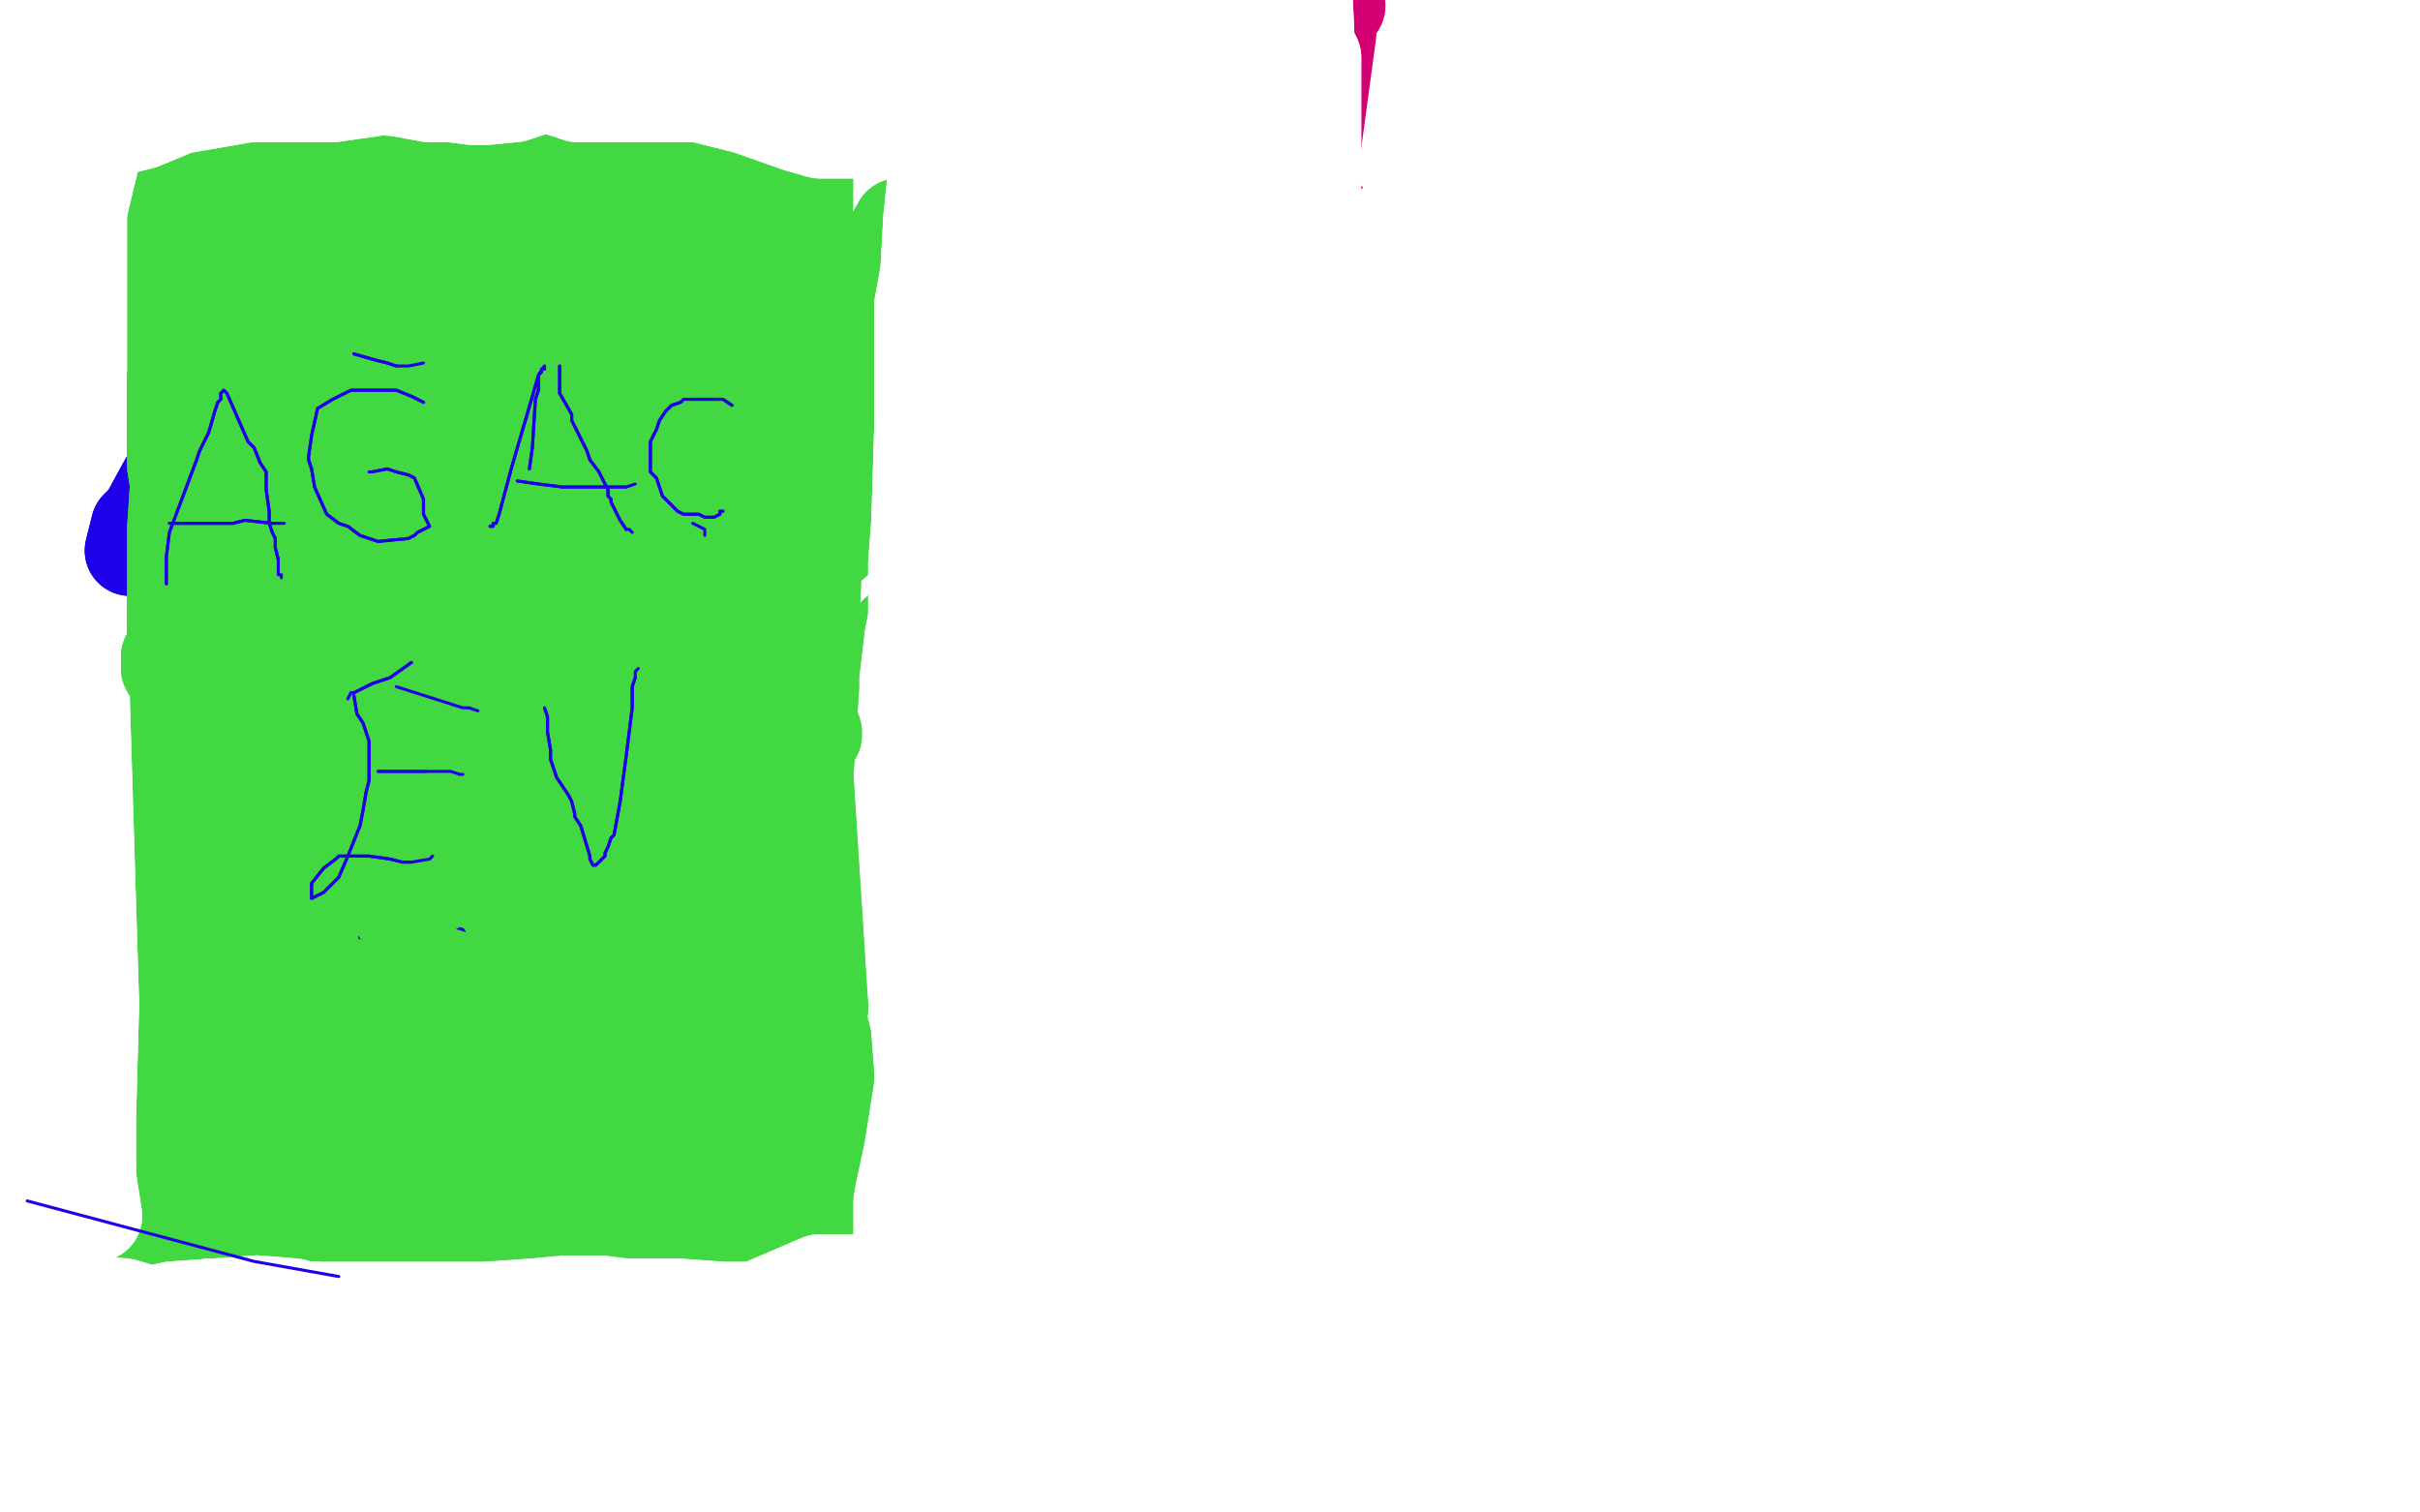 <?xml version="1.0" standalone="no"?>
<!DOCTYPE svg PUBLIC "-//W3C//DTD SVG 1.1//EN"
"http://www.w3.org/Graphics/SVG/1.1/DTD/svg11.dtd">

<svg width="800" height="500" version="1.1" xmlns="http://www.w3.org/2000/svg" xmlns:xlink="http://www.w3.org/1999/xlink" style="stroke-antialiasing: false"><desc>This SVG has been created on https://colorillo.com/</desc><rect x='0' y='0' width='800' height='500' style='fill: rgb(255,255,255); stroke-width:0' /><polyline points="62,85 63,91 63,91 63,95 63,95 64,99 64,99 64,110 62,127 62,131 61,138 61,140 61,147 60,154 59,157 59,164 59,168 59,171 59,177 58,184 57,197 57,204 57,205 58,210 59,213 60,215 61,221 61,225 61,230 61,238 61,242 61,245 62,248 62,251 62,251 63,254 64,255 64,257 64,259 64,260 64,263 65,267 65,271 65,272 65,276 65,280 65,283 65,284 65,287 66,289 66,293 67,300 66,313 65,320 65,323 65,332 65,333 65,335 65,338 65,340 65,345 65,348 66,353 66,356 68,364 68,366 68,369 68,371 68,375 69,377 70,381 71,383 72,386 73,388" style="fill: none; stroke: #41d841; stroke-width: 30; stroke-linejoin: round; stroke-linecap: round; stroke-antialiasing: false; stroke-antialias: 0; opacity: 1.0"/>
<polyline points="62,85 63,91 63,91 63,95 63,95 64,99 64,110 62,127 62,131 61,138 61,140 61,147 60,154 59,157 59,164 59,168 59,171 59,177 58,184 57,197 57,204 57,205 58,210 59,213 60,215 61,221 61,225 61,230 61,238 61,242 61,245 62,248 62,251 62,251 63,254 64,255 64,257 64,259 64,260 64,263 65,267 65,271 65,272 65,276 65,280 65,283 65,284 65,287 66,289 66,293 67,300 66,313 65,320 65,323 65,332 65,333 65,335 65,338 65,340 65,345 65,348 66,353 66,356 68,364 68,366 68,369 68,371 68,375 69,377 70,381 71,383 72,386 73,388 73,390 73,390 73,391" style="fill: none; stroke: #41d841; stroke-width: 30; stroke-linejoin: round; stroke-linecap: round; stroke-antialiasing: false; stroke-antialias: 0; opacity: 1.0"/>
<polyline points="59,80 73,78 73,78 92,74 92,74 99,73 99,73 111,71 111,71 128,68 137,68 165,65 172,63 178,62 185,61 187,61 191,61 195,61 199,60 205,60 207,60" style="fill: none; stroke: #41d841; stroke-width: 30; stroke-linejoin: round; stroke-linecap: round; stroke-antialiasing: false; stroke-antialias: 0; opacity: 1.0"/>
<polyline points="59,80 73,78 73,78 92,74 92,74 99,73 99,73 111,71 128,68 137,68 165,65 172,63 178,62 185,61 187,61 191,61 195,61 199,60 205,60 207,60 217,62 220,63 222,61" style="fill: none; stroke: #41d841; stroke-width: 30; stroke-linejoin: round; stroke-linecap: round; stroke-antialiasing: false; stroke-antialias: 0; opacity: 1.0"/>
<polyline points="51,69 64,65 64,65 78,62 78,62 102,59 102,59 116,59 116,59 125,59 132,59 145,59 157,59 163,59 167,58 177,57 183,57 189,57 195,57 202,57 204,57 208,59 212,59 215,59 218,60 225,62 240,61 242,61 245,61 248,65 250,67 251,72 252,75 252,82 253,94 253,105 253,120 254,128 254,138 254,144 254,161 255,181 255,191 254,196 254,200 252,213 251,221 252,225 252,230 252,236 252,240 251,246 250,251 250,253 249,258 250,271 250,279 252,287 254,292 254,294 257,301 257,302 258,306 258,307 259,310 259,313 259,318 259,318 259,319 259,320 265,346 267,350 267,352 269,356 270,359 275,366" style="fill: none; stroke: #41d841; stroke-width: 30; stroke-linejoin: round; stroke-linecap: round; stroke-antialiasing: false; stroke-antialias: 0; opacity: 1.0"/>
<polyline points="51,69 64,65 64,65 78,62 78,62 102,59 102,59 116,59 125,59 132,59 145,59 157,59 163,59 167,58 177,57 183,57 189,57 195,57 202,57 204,57 208,59 212,59 215,59 218,60 225,62 240,61 242,61 245,61 248,65 250,67 251,72 252,75 252,82 253,94 253,105 253,120 254,128 254,138 254,144 254,161 255,181 255,191 254,196 254,200 252,213 251,221 252,225 252,230 252,236 252,240 251,246 250,251 250,253 249,258 250,271 250,279 252,287 254,292 254,294 257,301 257,302 258,306 258,307 259,310 259,313 259,318 259,318 259,319 259,320 265,346 267,350 267,352 269,356 270,359 275,366 285,385" style="fill: none; stroke: #41d841; stroke-width: 30; stroke-linejoin: round; stroke-linecap: round; stroke-antialiasing: false; stroke-antialias: 0; opacity: 1.0"/>
<polyline points="43,69 48,82 48,82 52,98 52,98 55,108 55,108 57,124 57,124 59,141 60,150 62,214 62,217 62,228" style="fill: none; stroke: #41d841; stroke-width: 30; stroke-linejoin: round; stroke-linecap: round; stroke-antialiasing: false; stroke-antialias: 0; opacity: 1.0"/>
<polyline points="43,69 48,82 48,82 52,98 52,98 55,108 55,108 57,124 59,141 60,150 62,214 62,217 62,228 63,242 64,249" style="fill: none; stroke: #41d841; stroke-width: 30; stroke-linejoin: round; stroke-linecap: round; stroke-antialiasing: false; stroke-antialias: 0; opacity: 1.0"/>
<polyline points="52,65 47,138 47,138 47,142 47,142 47,154 47,154 48,162 48,162 50,179 52,200 52,203 52,213 52,217 52,221 53,230 54,236 54,238 54,243 55,246 56,250 56,254 57,256 57,259 57,262 56,275 55,283 56,294 56,305 56,310 56,317 55,322 55,325 54,330 54,333 54,336 54,339 54,341" style="fill: none; stroke: #41d841; stroke-width: 30; stroke-linejoin: round; stroke-linecap: round; stroke-antialiasing: false; stroke-antialias: 0; opacity: 1.0"/>
<polyline points="52,65 47,138 47,138 47,142 47,142 47,154 47,154 48,162 50,179 52,200 52,203 52,213 52,217 52,221 53,230 54,236 54,238 54,243 55,246 56,250 56,254 57,256 57,259 57,262 56,275 55,283 56,294 56,305 56,310 56,317 55,322 55,325 54,330 54,333 54,336 54,339 54,341 54,346 55,347 57,347" style="fill: none; stroke: #41d841; stroke-width: 30; stroke-linejoin: round; stroke-linecap: round; stroke-antialiasing: false; stroke-antialias: 0; opacity: 1.0"/>
<polyline points="72,326 67,357 67,357 67,364 67,364 68,369 68,369 68,372 68,372 68,377 68,377 67,383 66,387 64,395 64,397 64,398 65,397" style="fill: none; stroke: #41d841; stroke-width: 30; stroke-linejoin: round; stroke-linecap: round; stroke-antialiasing: false; stroke-antialias: 0; opacity: 1.0"/>
<polyline points="72,326 67,357 67,357 67,364 67,364 68,369 68,369 68,372 68,372 68,377 67,383 66,387 64,395 64,397 64,398 65,397 67,394" style="fill: none; stroke: #41d841; stroke-width: 30; stroke-linejoin: round; stroke-linecap: round; stroke-antialiasing: false; stroke-antialias: 0; opacity: 1.0"/>
<polyline points="64,327 58,334 58,334 58,338 58,338 59,346 59,346 61,352 61,356 61,358 61,361 61,366 61,369 61,370 61,371 61,372 61,373 59,373 61,373 64,371 68,369" style="fill: none; stroke: #41d841; stroke-width: 30; stroke-linejoin: round; stroke-linecap: round; stroke-antialiasing: false; stroke-antialias: 0; opacity: 1.0"/>
<polyline points="64,327 58,334 58,334 58,338 58,338 59,346 61,352 61,356 61,358 61,361 61,366 61,369 61,370 61,371 61,372 61,373 59,373 61,373 64,371 68,369" style="fill: none; stroke: #41d841; stroke-width: 30; stroke-linejoin: round; stroke-linecap: round; stroke-antialiasing: false; stroke-antialias: 0; opacity: 1.0"/>
<polyline points="47,343 52,352 52,352 52,356 52,356 54,363 54,363 58,373 58,373 61,390 63,397 64,399 64,401 107,402 116,402 130,402 135,402 146,402 160,402 174,401 185,400 197,400 201,400 209,401 217,401 226,401 240,402 246,402 257,401 259,401 267,401 271,401 282,401 285,401 288,400 288,400 272,374 269,371 263,364 261,359 259,355 258,349 256,343 254,335 250,318 245,304 242,297 222,242 212,203 210,196 210,192 210,195 211,200 216,215 222,238 225,259 231,301 235,325 247,365 250,373 253,378 257,384 262,394 263,394 263,394 263,392 251,371" style="fill: none; stroke: #41d841; stroke-width: 30; stroke-linejoin: round; stroke-linecap: round; stroke-antialiasing: false; stroke-antialias: 0; opacity: 1.0"/>
<polyline points="214,289 213,288 213,289 219,308" style="fill: none; stroke: #41d841; stroke-width: 30; stroke-linejoin: round; stroke-linecap: round; stroke-antialiasing: false; stroke-antialias: 0; opacity: 1.0"/>
<polyline points="251,371 230,333 220,307 216,298 214,289" style="fill: none; stroke: #41d841; stroke-width: 30; stroke-linejoin: round; stroke-linecap: round; stroke-antialiasing: false; stroke-antialias: 0; opacity: 1.0"/>
<polyline points="219,308 250,390 185,279 179,282 183,302 199,349 226,360 225,356 225,356 224,356 222,358 216,364 209,366 197,367 174,366 123,360 86,357 62,358 59,361 70,366 99,373 133,375 204,385 210,385 215,387 202,384 162,372 92,365 77,370 75,371 133,381 195,382 212,382 219,381 223,381 222,373 212,353 187,320 166,253 167,220 199,347 201,351 202,350 200,343 190,276 188,256 188,192 190,169 191,149 195,118 197,115 210,141 212,246 210,287 209,279 204,248 199,209 201,171 204,137 208,118 209,111 210,107 229,246 226,259 219,183 222,112 224,99 225,98 232,110 237,144 234,205 233,214 232,218 235,157 237,146 242,69 242,74 240,118 232,181 229,208 229,211 229,217 227,214 218,173 216,130 216,108 217,67 215,59 213,59 199,92 197,125 202,143 220,163 227,163 223,133 206,94 195,80 191,80 179,88 172,108 178,194 184,196 191,190 195,166 196,148 162,141 178,272 185,263 170,179 165,108 157,105 155,135 155,165 169,263 179,284 185,295 190,299 187,282 166,208 160,154 157,127 156,113 155,112 152,120 199,366 207,374 174,314 163,279 159,263 156,248 156,242 153,233" style="fill: none; stroke: #41d841; stroke-width: 30; stroke-linejoin: round; stroke-linecap: round; stroke-antialiasing: false; stroke-antialias: 0; opacity: 1.0"/>
<polyline points="47,343 52,352 52,352 52,356 52,356 54,363 54,363 58,373 61,390 63,397 64,399 64,401 107,402 116,402 130,402 135,402 146,402 160,402 174,401 185,400 197,400 201,400 209,401 217,401 226,401 240,402 246,402 257,401 259,401 267,401 271,401 282,401 285,401 288,400 288,400 272,374 269,371 263,364 261,359 259,355 258,349 256,343 254,335 250,318 245,304 242,297 222,242 212,203 210,196 210,192 210,195 211,200 216,215 222,238 225,259 231,301 235,325 247,365 250,373 253,378 257,384 262,394 263,394 263,394 263,392 251,371 230,333 220,307 216,298 214,289 213,288 213,289 219,308 250,390 185,279 179,282 183,302 199,349 226,360 225,356 225,356 224,356 222,358 216,364 209,366 197,367 174,366 123,360 86,357 62,358 59,361 70,366 99,373 133,375 204,385 210,385 215,387 202,384 162,372 92,365 77,370 75,371 133,381 195,382 212,382 219,381 223,381 222,373 212,353 187,320 166,253 167,220 199,347 201,351 202,350 200,343 190,276 188,256 188,192 190,169 191,149 195,118 197,115 210,141 212,246 210,287 209,279 204,248 199,209 201,171 204,137 208,118 209,111 210,107 229,246 226,259 219,183 222,112 224,99 225,98 232,110 237,144 234,205 233,214 232,218 235,157 237,146 242,69 242,74 240,118 232,181 229,208 229,211 229,217 227,214 218,173 216,130 216,108 217,67 215,59 213,59 199,92 197,125 202,143 220,163 227,163 223,133 206,94 195,80 191,80 179,88 172,108 178,194 184,196 191,190 195,166 196,148 162,141 178,272 185,263 170,179 165,108 157,105 155,135 155,165 169,263 179,284 185,295 190,299 187,282 166,208 160,154 157,127 156,113 155,112 152,120 199,366 207,374 174,314 163,279 159,263 156,248 156,242 153,233 162,200" style="fill: none; stroke: #41d841; stroke-width: 30; stroke-linejoin: round; stroke-linecap: round; stroke-antialiasing: false; stroke-antialias: 0; opacity: 1.0"/>
<polyline points="190,331 158,293 158,293 136,243 136,243 131,216 131,216 128,190 129,170 131,238 135,272 194,375 195,375 190,364 157,289 133,274 155,338 164,346 178,322 170,254 154,220 136,200 124,202 121,206 115,219 111,279 114,301 120,319 124,330 145,352 153,355 161,349 170,333 174,319 178,306 179,289 174,267 172,261 160,242 109,225 99,231 90,245 82,263 80,279 80,289 82,298 82,304 86,318 88,323 96,335 102,340 107,342 112,343 117,343 122,343 131,340 146,335 150,333 159,325 160,322 163,297 162,276 162,255 160,242 147,225 140,223 133,225 123,230 112,315 165,273 158,182 144,174 136,174 101,202 86,234 83,246 85,267 88,279 102,297 118,305 139,306 171,281 172,263 172,229 172,222 134,237 155,248 173,251 190,245 201,229 205,204 206,187 199,133 178,93 165,74 145,70 132,99 128,119 126,169 128,179 133,203 143,221 156,236 157,236 157,235" style="fill: none; stroke: #41d841; stroke-width: 30; stroke-linejoin: round; stroke-linecap: round; stroke-antialiasing: false; stroke-antialias: 0; opacity: 1.0"/>
<polyline points="190,331 158,293 158,293 136,243 136,243 131,216 128,190 129,170 131,238 135,272 194,375 195,375 190,364 157,289 133,274 155,338 164,346 178,322 170,254 154,220 136,200 124,202 121,206 115,219 111,279 114,301 120,319 124,330 145,352 153,355 161,349 170,333 174,319 178,306 179,289 174,267 172,261 160,242 109,225 99,231 90,245 82,263 80,279 80,289 82,298 82,304 86,318 88,323 96,335 102,340 107,342 112,343 117,343 122,343 131,340 146,335 150,333 159,325 160,322 163,297 162,276 162,255 160,242 147,225 140,223 133,225 123,230 112,315 165,273 158,182 144,174 136,174 101,202 86,234 83,246 85,267 88,279 102,297 118,305 139,306 171,281 172,263 172,229 172,222 134,237 155,248 173,251 190,245 201,229 205,204 206,187 199,133 178,93 165,74 145,70 132,99 128,119 126,169 128,179 133,203 143,221 156,236 157,236 157,235 157,205" style="fill: none; stroke: #41d841; stroke-width: 30; stroke-linejoin: round; stroke-linecap: round; stroke-antialiasing: false; stroke-antialias: 0; opacity: 1.0"/>
<polyline points="148,94 136,100 136,100 127,118 127,118 116,154 116,154 111,179 111,179 111,235 114,249 116,254 118,254" style="fill: none; stroke: #41d841; stroke-width: 30; stroke-linejoin: round; stroke-linecap: round; stroke-antialiasing: false; stroke-antialias: 0; opacity: 1.0"/>
<polyline points="148,94 136,100 136,100 127,118 127,118 116,154 116,154 111,179 111,235 114,249 116,254 118,254 120,251 124,228" style="fill: none; stroke: #41d841; stroke-width: 30; stroke-linejoin: round; stroke-linecap: round; stroke-antialiasing: false; stroke-antialias: 0; opacity: 1.0"/>
<polyline points="113,112 104,124 104,124 93,254 97,267 99,273 103,278" style="fill: none; stroke: #41d841; stroke-width: 30; stroke-linejoin: round; stroke-linecap: round; stroke-antialiasing: false; stroke-antialias: 0; opacity: 1.0"/>
<polyline points="113,112 104,124 93,254 97,267 99,273 103,278 104,277 108,259" style="fill: none; stroke: #41d841; stroke-width: 30; stroke-linejoin: round; stroke-linecap: round; stroke-antialiasing: false; stroke-antialias: 0; opacity: 1.0"/>
<polyline points="115,93 104,107 104,107 102,120 102,120 96,149 96,149 94,185 94,185 94,214 99,242 107,256 111,256" style="fill: none; stroke: #41d841; stroke-width: 30; stroke-linejoin: round; stroke-linecap: round; stroke-antialiasing: false; stroke-antialias: 0; opacity: 1.0"/>
<polyline points="115,93 104,107 104,107 102,120 102,120 96,149 96,149 94,185 94,214 99,242 107,256 111,256" style="fill: none; stroke: #41d841; stroke-width: 30; stroke-linejoin: round; stroke-linecap: round; stroke-antialiasing: false; stroke-antialias: 0; opacity: 1.0"/>
<polyline points="94,103 92,231 92,231 94,236 94,236 105,252 105,252 109,255 109,255" style="fill: none; stroke: #41d841; stroke-width: 30; stroke-linejoin: round; stroke-linecap: round; stroke-antialiasing: false; stroke-antialias: 0; opacity: 1.0"/>
<polyline points="94,103 92,231 92,231 94,236 94,236 105,252 105,252 109,255 123,256" style="fill: none; stroke: #41d841; stroke-width: 30; stroke-linejoin: round; stroke-linecap: round; stroke-antialiasing: false; stroke-antialias: 0; opacity: 1.0"/>
<polyline points="73,100 71,126 71,126 73,146 73,146 78,182 78,182 85,208 99,230" style="fill: none; stroke: #41d841; stroke-width: 30; stroke-linejoin: round; stroke-linecap: round; stroke-antialiasing: false; stroke-antialias: 0; opacity: 1.0"/>
<polyline points="73,100 71,126 71,126 73,146 73,146 78,182 85,208 99,230 123,252" style="fill: none; stroke: #41d841; stroke-width: 30; stroke-linejoin: round; stroke-linecap: round; stroke-antialiasing: false; stroke-antialias: 0; opacity: 1.0"/>
<polyline points="10,37 4,85 4,85 4,91 4,91 3,119 3,119 2,167 -1,215 -6,256 -12,297" style="fill: none; stroke: #ffffff; stroke-width: 30; stroke-linejoin: round; stroke-linecap: round; stroke-antialiasing: false; stroke-antialias: 0; opacity: 1.0"/>
<polyline points="10,37 4,85 4,85 4,91 4,91 3,119 2,167 -1,215 -6,256 -12,297 -11,325" style="fill: none; stroke: #ffffff; stroke-width: 30; stroke-linejoin: round; stroke-linecap: round; stroke-antialiasing: false; stroke-antialias: 0; opacity: 1.0"/>
<polyline points="10,423 10,412 10,412 12,402 12,402 13,398 13,398 14,382 14,382 16,360 16,360 18,344 18,344 19,324 18,313 18,292 18,284 18,261 23,204 36,134" style="fill: none; stroke: #ffffff; stroke-width: 30; stroke-linejoin: round; stroke-linecap: round; stroke-antialiasing: false; stroke-antialias: 0; opacity: 1.0"/>
<polyline points="10,423 10,412 10,412 12,402 12,402 13,398 13,398 14,382 14,382 16,360 16,360 18,344 19,324 18,313 18,292 18,284 18,261 23,204 36,134 40,105 44,67 53,19" style="fill: none; stroke: #ffffff; stroke-width: 30; stroke-linejoin: round; stroke-linecap: round; stroke-antialiasing: false; stroke-antialias: 0; opacity: 1.0"/>
<polyline points="37,93 36,107 36,107 32,155 32,155 32,174 24,290 27,332 30,356 35,381 36,398 37,417 36,441 36,429 37,419 36,379 30,323 24,179 25,126 25,81" style="fill: none; stroke: #ffffff; stroke-width: 30; stroke-linejoin: round; stroke-linecap: round; stroke-antialiasing: false; stroke-antialias: 0; opacity: 1.0"/>
<polyline points="37,93 36,107 36,107 32,155 32,174 24,290 27,332 30,356 35,381 36,398 37,417 36,441 36,429 37,419 36,379 30,323 24,179 25,126 25,81 24,33 23,12 26,-10" style="fill: none; stroke: #ffffff; stroke-width: 30; stroke-linejoin: round; stroke-linecap: round; stroke-antialiasing: false; stroke-antialias: 0; opacity: 1.0"/>
<polyline points="279,60 279,75 279,75 282,124 282,124 287,157 287,157 299,238 309,307 313,346 326,435 332,459 338,473 338,474 339,475 340,476 340,451 337,423 332,392 323,344 315,297 309,266 309,257 307,262 301,314 297,356 296,403 296,428 296,445 297,445 297,443 298,441 299,438 303,413 304,375 304,351 303,325 300,289 295,254 294,249 294,250 293,251 292,253 292,258 288,276 287,292 286,318 287,358 289,394 290,418 290,440 290,451 290,455 290,453 290,453 292,449 294,442 296,397 298,289 298,263 293,243 285,266 280,287 275,335 275,357 275,416 275,444 275,451 275,462" style="fill: none; stroke: #ffffff; stroke-width: 30; stroke-linejoin: round; stroke-linecap: round; stroke-antialiasing: false; stroke-antialias: 0; opacity: 1.0"/>
<polyline points="279,60 279,75 279,75 282,124 282,124 287,157 299,238 309,307 313,346 326,435 332,459 338,473 338,474 339,475 340,476 340,451 337,423 332,392 323,344 315,297 309,266 309,257 307,262 301,314 297,356 296,403 296,428 296,445 297,445 297,443 298,441 299,438 303,413 304,375 304,351 303,325 300,289 295,254 294,249 294,250 293,251 292,253 292,258 288,276 287,292 286,318 287,358 289,394 290,418 290,440 290,451 290,455 290,453 290,453 292,449 294,442 296,397 298,289 298,263 293,243 285,266 280,287 275,335 275,357 275,416 275,444 275,451 275,462 276,478 279,493 283,513" style="fill: none; stroke: #ffffff; stroke-width: 30; stroke-linejoin: round; stroke-linecap: round; stroke-antialiasing: false; stroke-antialias: 0; opacity: 1.0"/>
<polyline points="61,81 52,200 52,200 61,256 61,256 65,276 65,276 66,289 66,289 65,373 65,374 64,379 65,380 66,377 69,365 70,342 70,323 69,308 65,280 62,258 59,236 57,215 56,201 52,148 52,144 49,120 47,97 46,83 45,66 45,61 47,46 48,32 49,28 49,32 49,44 49,57 49,76 55,145 57,196 57,239 57,259 57,272 57,288 54,323 54,348 53,371 52,384 51,394 49,411 48,417 48,430 48,431 48,430 48,426 49,415 49,384 48,347 48,303 49,272 50,255 51,240 52,221 52,187 53,169 52,161 53,141 52,133 52,126 52,116 52,111 52,108 52,103 52,100 52,94 52,82 52,75 52,71 52,66 52,62 53,50 54,47 54,44 53,44 53,44 52,46 52,49 49,57 48,62 47,75 47,90 46,120 47,138 48,154 49,176 51,201 52,221 52,241 52,254 52,292 56,323 57,338 57,348 57,354 57,361 57,367 57,371 55,377 54,382 53,396 53,403 52,411 52,417 52,420 51,427 51,429 51,430 51,431 51,430 51,428 52,424 52,420 52,413 52,393 50,369 48,348 47,331 44,307 44,297 44,280 44,260 45,229 45,213 47,196 47,180 48,168 48,164 48,162 48,159 47,157 47,154 46,152 46,151 46,149 45,147 45,144 44,140 44,134 44,128 44,121 44,119 44,116 43,109 40,99 40,92 38,84 37,78 37,73 36,67 35,61 35,59" style="fill: none; stroke: #41d841; stroke-width: 30; stroke-linejoin: round; stroke-linecap: round; stroke-antialiasing: false; stroke-antialias: 0; opacity: 1.0"/>
<polyline points="61,81 52,200 52,200 61,256 61,256 65,276 65,276 66,289 65,373 65,374 64,379 65,380 66,377 69,365 70,342 70,323 69,308 65,280 62,258 59,236 57,215 56,201 52,148 52,144 49,120 47,97 46,83 45,66 45,61 47,46 48,32 49,28 49,32 49,44 49,57 49,76 55,145 57,196 57,239 57,259 57,272 57,288 54,323 54,348 53,371 52,384 51,394 49,411 48,417 48,430 48,431 48,430 48,426 49,415 49,384 48,347 48,303 49,272 50,255 51,240 52,221 52,187 53,169 52,161 53,141 52,133 52,126 52,116 52,111 52,108 52,103 52,100 52,94 52,82 52,75 52,71 52,66 52,62 53,50 54,47 54,44 53,44 53,44 52,46 52,49 49,57 48,62 47,75 47,90 46,120 47,138 48,154 49,176 51,201 52,221 52,241 52,254 52,292 56,323 57,338 57,348 57,354 57,361 57,367 57,371 55,377 54,382 53,396 53,403 52,411 52,417 52,420 51,427 51,429 51,430 51,431 51,430 51,428 52,424 52,420 52,413 52,393 50,369 48,348 47,331 44,307 44,297 44,280 44,260 45,229 45,213 47,196 47,180 48,168 48,164 48,162 48,159 47,157 47,154 46,152 46,151 46,149 45,147 45,144 44,140 44,134 44,128 44,121 44,119 44,116 43,109 40,99 40,92 38,84 37,78 37,73 36,67 35,61 35,59 36,48 38,40" style="fill: none; stroke: #41d841; stroke-width: 30; stroke-linejoin: round; stroke-linecap: round; stroke-antialiasing: false; stroke-antialias: 0; opacity: 1.0"/>
<polyline points="297,74 292,83 292,83 292,90 292,90 292,98 292,98 292,105 292,105 288,137 281,163 279,172 274,191 271,206 269,223 269,227 267,258 267,267 267,279 267,284 267,297 267,309 267,321 271,335 273,343 274,356 271,375 268,389 267,395 267,402 267,407 267,414 267,418 267,419 267,421 268,421 267,419 267,417 265,411 264,390 266,377 270,349" style="fill: none; stroke: #41d841; stroke-width: 30; stroke-linejoin: round; stroke-linecap: round; stroke-antialiasing: false; stroke-antialias: 0; opacity: 1.0"/>
<polyline points="270,349 272,333" style="fill: none; stroke: #41d841; stroke-width: 30; stroke-linejoin: round; stroke-linecap: round; stroke-antialiasing: false; stroke-antialias: 0; opacity: 1.0"/>
<polyline points="272,333 267,255 267,251 265,160 266,108 267,68 267,65 267,57 267,46 267,44 267,36 267,34 267,33 267,36 265,54 262,74 259,119 258,159 258,183 259,213 259,250 258,260 258,332 260,357" style="fill: none; stroke: #41d841; stroke-width: 30; stroke-linejoin: round; stroke-linecap: round; stroke-antialiasing: false; stroke-antialias: 0; opacity: 1.0"/>
<polyline points="297,74 292,83 292,83 292,90 292,90 292,98 292,98 292,105 288,137 281,163 279,172 274,191 271,206 269,223 269,227 267,258 267,267 267,279 267,284 267,297 267,309 267,321 271,335 273,343 274,356 271,375 268,389 267,395 267,402 267,407 267,414 267,418 267,419 267,421 268,421 267,419 267,417 265,411 264,390 266,377 270,349 272,333 267,255 267,251 265,160 266,108 267,68 267,65 267,57 267,46 267,44 267,36 267,34 267,33 267,36 265,54 262,74 259,119 258,159 258,183 259,213 259,250 258,260 258,332 260,357 261,364 261,367 261,369 262,371 262,375 266,378" style="fill: none; stroke: #41d841; stroke-width: 30; stroke-linejoin: round; stroke-linecap: round; stroke-antialiasing: false; stroke-antialias: 0; opacity: 1.0"/>
<polyline points="354,55 309,36 309,36 267,17 267,17 202,19 215,20 232,19 295,16 312,16 326,15 342,15 342,15 341,15" style="fill: none; stroke: #ffffff; stroke-width: 30; stroke-linejoin: round; stroke-linecap: round; stroke-antialiasing: false; stroke-antialias: 0; opacity: 1.0"/>
<polyline points="354,55 309,36 309,36 267,17 202,19 215,20 232,19 295,16 312,16 326,15 342,15 342,15 341,15 330,17 321,19 301,20 288,16" style="fill: none; stroke: #ffffff; stroke-width: 30; stroke-linejoin: round; stroke-linecap: round; stroke-antialiasing: false; stroke-antialias: 0; opacity: 1.0"/>
<polyline points="31,17 48,11 48,11 79,9 79,9 116,5 116,5 157,-1 204,-7 226,-10 265,-18" style="fill: none; stroke: #ffffff; stroke-width: 30; stroke-linejoin: round; stroke-linecap: round; stroke-antialiasing: false; stroke-antialias: 0; opacity: 1.0"/>
<polyline points="31,17 48,11 48,11 79,9 79,9 116,5 157,-1 204,-7 226,-10 265,-18 279,-23" style="fill: none; stroke: #ffffff; stroke-width: 30; stroke-linejoin: round; stroke-linecap: round; stroke-antialiasing: false; stroke-antialias: 0; opacity: 1.0"/>
<polyline points="23,23 49,16 49,16 92,1 92,1 111,-5 111,-5" style="fill: none; stroke: #ffffff; stroke-width: 30; stroke-linejoin: round; stroke-linecap: round; stroke-antialiasing: false; stroke-antialias: 0; opacity: 1.0"/>
<polyline points="23,23 49,16 49,16 92,1 92,1 111,-5 230,-32 260,-38" style="fill: none; stroke: #ffffff; stroke-width: 30; stroke-linejoin: round; stroke-linecap: round; stroke-antialiasing: false; stroke-antialias: 0; opacity: 1.0"/>
<polyline points="19,466 47,453 47,453 54,453 54,453 72,455 72,455 88,457 88,457 99,459 109,461 118,463 127,464 131,464 133,464 132,465 131,465 95,461 56,457 47,455 34,455 27,453 14,451 10,449 10,447 14,445 20,444 33,444 111,449 111,449 108,450 103,450 86,450 64,451 50,452 42,452 29,452" style="fill: none; stroke: #ffffff; stroke-width: 30; stroke-linejoin: round; stroke-linecap: round; stroke-antialiasing: false; stroke-antialias: 0; opacity: 1.0"/>
<polyline points="29,452 17,452 11,452 10,452 10,451" style="fill: none; stroke: #ffffff; stroke-width: 30; stroke-linejoin: round; stroke-linecap: round; stroke-antialiasing: false; stroke-antialias: 0; opacity: 1.0"/>
<polyline points="10,451 15,449 24,447 40,444 48,444 60,444 70,444 86,442 92,441 104,439 114,438 112,438 106,438 65,441 44,444 35,444 25,446 15,447 13,447 10,447 10,446 13,444 22,442 31,442 49,441 67,440 78,439 90,436 91,436 88,436 63,435 48,435 27,436 23,436 36,436 44,438 52,439 62,441 86,438 91,436 99,433 101,433 97,431 85,430 57,432 39,436 32,438 31,438 11,443 3,445 1,445 2,445 3,444 7,444 31,443 58,441 68,440 71,440 69,440 61,437 41,431 30,430 20,431 13,434 -6,436 -13,439 -15,439 -19,440" style="fill: none; stroke: #ffffff; stroke-width: 30; stroke-linejoin: round; stroke-linecap: round; stroke-antialiasing: false; stroke-antialias: 0; opacity: 1.0"/>
<polyline points="19,466 47,453 47,453 54,453 54,453 72,455 72,455 88,457 99,459 109,461 118,463 127,464 131,464 133,464 132,465 131,465 95,461 56,457 47,455 34,455 27,453 14,451 10,449 10,447 14,445 20,444 33,444 111,449 111,449 108,450 103,450 86,450 64,451 50,452 42,452 29,452 17,452 11,452 10,452 10,451 15,449 24,447 40,444 48,444 60,444 70,444 86,442 92,441 104,439 114,438 112,438 106,438 65,441 44,444 35,444 25,446 15,447 13,447 10,447 10,446 13,444 22,442 31,442 49,441 67,440 78,439 90,436 91,436 88,436 63,435 48,435 27,436 23,436 36,436 44,438 52,439 62,441 86,438 91,436 99,433 101,433 97,431 85,430 57,432 39,436 32,438 31,438 11,443 3,445 1,445 2,445 3,444 7,444 31,443 58,441 68,440 71,440 69,440 61,437 41,431 30,430 20,431 13,434 -6,436 -13,439 -15,439 -19,440 -21,441 -26,444" style="fill: none; stroke: #ffffff; stroke-width: 30; stroke-linejoin: round; stroke-linecap: round; stroke-antialiasing: false; stroke-antialias: 0; opacity: 1.0"/>
<polyline points="207,462 219,452 219,452 232,447 232,447 271,434 271,434 292,432 297,433 300,434 305,436 309,437 308,438 301,437 291,436 276,436 271,436 223,441 219,442 212,444 207,444 202,445" style="fill: none; stroke: #ffffff; stroke-width: 30; stroke-linejoin: round; stroke-linecap: round; stroke-antialiasing: false; stroke-antialias: 0; opacity: 1.0"/>
<polyline points="207,462 219,452 219,452 232,447 232,447 271,434 292,432 297,433 300,434 305,436 309,437 308,438 301,437 291,436 276,436 271,436 223,441 219,442 212,444 207,444 202,445 197,448 194,449 184,456" style="fill: none; stroke: #ffffff; stroke-width: 30; stroke-linejoin: round; stroke-linecap: round; stroke-antialiasing: false; stroke-antialias: 0; opacity: 1.0"/>
<polyline points="250,432 271,423 271,423 310,423 310,423" style="fill: none; stroke: #ffffff; stroke-width: 30; stroke-linejoin: round; stroke-linecap: round; stroke-antialiasing: false; stroke-antialias: 0; opacity: 1.0"/>
<polyline points="250,432 271,423 271,423 310,423 329,423" style="fill: none; stroke: #ffffff; stroke-width: 30; stroke-linejoin: round; stroke-linecap: round; stroke-antialiasing: false; stroke-antialias: 0; opacity: 1.0"/>
<polyline points="304,428 303,421 303,421 303,418 303,418 303,413 303,413 303,410 303,410 303,406 303,406 303,401 303,401 304,394 304,394 306,390 306,390 307,385 308,380 309,377 309,373 309,365 309,353 309,343 309,333 309,318 308,305 307,297 307,287 307,265 307,254 308,246 309,224 310,213 313,188 313,177 315,162 317,141" style="fill: none; stroke: #ffffff; stroke-width: 30; stroke-linejoin: round; stroke-linecap: round; stroke-antialiasing: false; stroke-antialias: 0; opacity: 1.0"/>
<polyline points="304,428 303,421 303,421 303,418 303,418 303,413 303,413 303,410 303,410 303,406 303,406 303,401 303,401 304,394 304,394 306,390 307,385 308,380 309,377 309,373 309,365 309,353 309,343 309,333 309,318 308,305 307,297 307,287 307,265 307,254 308,246 309,224 310,213 313,188 313,177 315,162 317,141 318,123 320,110 320,104 320,90 320,72 323,50 330,21" style="fill: none; stroke: #ffffff; stroke-width: 30; stroke-linejoin: round; stroke-linecap: round; stroke-antialiasing: false; stroke-antialias: 0; opacity: 1.0"/>
<polyline points="314,6 307,72 307,72 306,90 306,90 304,101 304,101 304,133 304,141 303,173 302,186 302,259 302,291 303,305 304,326 304,343 316,452 317,456 317,459 320,470 320,475 320,481 320,485 321,489" style="fill: none; stroke: #ffffff; stroke-width: 30; stroke-linejoin: round; stroke-linecap: round; stroke-antialiasing: false; stroke-antialias: 0; opacity: 1.0"/>
<polyline points="314,6 307,72 307,72 306,90 306,90 304,101 304,133 304,141 303,173 302,186 302,259 302,291 303,305 304,326 304,343 316,452 317,456 317,459 320,470 320,475 320,481 320,485 321,489 323,494" style="fill: none; stroke: #ffffff; stroke-width: 30; stroke-linejoin: round; stroke-linecap: round; stroke-antialiasing: false; stroke-antialias: 0; opacity: 1.0"/>
<polyline points="32,6 34,13 34,13 35,17 35,17 34,30 34,30 32,43 32,43 31,53 25,78 25,87 23,115 22,120 21,125 20,131 19,136 18,144 15,162 10,191 6,225 2,258 1,288 1,295 2,313 4,356 6,369 10,386 13,406 15,420 15,434" style="fill: none; stroke: #ffffff; stroke-width: 30; stroke-linejoin: round; stroke-linecap: round; stroke-antialiasing: false; stroke-antialias: 0; opacity: 1.0"/>
<polyline points="32,6 34,13 34,13 35,17 35,17 34,30 34,30 32,43 31,53 25,78 25,87 23,115 22,120 21,125 20,131 19,136 18,144 15,162 10,191 6,225 2,258 1,288 1,295 2,313 4,356 6,369 10,386 13,406 15,420 15,434 18,450 31,470" style="fill: none; stroke: #ffffff; stroke-width: 30; stroke-linejoin: round; stroke-linecap: round; stroke-antialiasing: false; stroke-antialias: 0; opacity: 1.0"/>
<polyline points="32,402 30,389 30,389 30,382 30,382 30,379 30,379 30,369 30,369 31,332 31,332 28,234 27,192 27,165 27,123 27,103 27,86 27,77 27,67 27,54 26,37 24,-7 25,-26" style="fill: none; stroke: #ffffff; stroke-width: 30; stroke-linejoin: round; stroke-linecap: round; stroke-antialiasing: false; stroke-antialias: 0; opacity: 1.0"/>
<polyline points="32,402 30,389 30,389 30,382 30,382 30,379 30,379 30,369 30,369 31,332 28,234 27,192 27,165 27,123 27,103 27,86 27,77 27,67 27,54 26,37 24,-7 25,-26 28,-50 29,-50 29,-50 27,-50" style="fill: none; stroke: #ffffff; stroke-width: 30; stroke-linejoin: round; stroke-linecap: round; stroke-antialiasing: false; stroke-antialias: 0; opacity: 1.0"/>
<polyline points="51,19 65,13 65,13 78,9 78,9 97,3 97,3" style="fill: none; stroke: #ffffff; stroke-width: 30; stroke-linejoin: round; stroke-linecap: round; stroke-antialiasing: false; stroke-antialias: 0; opacity: 1.0"/>
<polyline points="51,19 65,13 65,13 78,9 78,9 97,3 116,-2 144,-6 153,-6 154,-6" style="fill: none; stroke: #ffffff; stroke-width: 30; stroke-linejoin: round; stroke-linecap: round; stroke-antialiasing: false; stroke-antialias: 0; opacity: 1.0"/>
<polyline points="31,6 59,2 59,2 100,-8 100,-8 187,-19 187,-19" style="fill: none; stroke: #ffffff; stroke-width: 30; stroke-linejoin: round; stroke-linecap: round; stroke-antialiasing: false; stroke-antialias: 0; opacity: 1.0"/>
<polyline points="309,36 298,30 298,30 288,26 288,26 272,23 272,23 240,19 240,19 215,18 204,16" style="fill: none; stroke: #ffffff; stroke-width: 30; stroke-linejoin: round; stroke-linecap: round; stroke-antialiasing: false; stroke-antialias: 0; opacity: 1.0"/>
<polyline points="309,36 298,30 298,30 288,26 288,26 272,23 272,23 240,19 215,18 204,16 153,13" style="fill: none; stroke: #ffffff; stroke-width: 30; stroke-linejoin: round; stroke-linecap: round; stroke-antialiasing: false; stroke-antialias: 0; opacity: 1.0"/>
<polyline points="319,40 304,34 304,34 290,32 290,32 276,29 276,29 259,27 259,27 245,26 237,26 215,24 198,24" style="fill: none; stroke: #ffffff; stroke-width: 30; stroke-linejoin: round; stroke-linecap: round; stroke-antialiasing: false; stroke-antialias: 0; opacity: 1.0"/>
<polyline points="319,40 304,34 304,34 290,32 290,32 276,29 276,29 259,27 245,26 237,26 215,24 198,24 165,27 143,28 131,26" style="fill: none; stroke: #ffffff; stroke-width: 30; stroke-linejoin: round; stroke-linecap: round; stroke-antialiasing: false; stroke-antialias: 0; opacity: 1.0"/>
<polyline points="41,17 56,22 56,22 73,26 73,26 93,28 93,28 131,30 142,32 149,32 157,33 160,33 170,32 179,29 185,28 190,28" style="fill: none; stroke: #ffffff; stroke-width: 30; stroke-linejoin: round; stroke-linecap: round; stroke-antialiasing: false; stroke-antialias: 0; opacity: 1.0"/>
<polyline points="41,17 56,22 56,22 73,26 73,26 93,28 131,30 142,32 149,32 157,33 160,33 170,32 179,29 185,28 190,28 198,31 218,32 230,29" style="fill: none; stroke: #ffffff; stroke-width: 30; stroke-linejoin: round; stroke-linecap: round; stroke-antialiasing: false; stroke-antialias: 0; opacity: 1.0"/>
<polyline points="35,44 47,41 47,41 59,36 59,36 82,32 82,32 107,32 110,32 145,27 153,26 161,26 170,26 175,27 185,30 191,32 197,32 215,32 224,32 231,32 247,36 264,42 271,44 274,44 279,44 283,44 288,42 292,42 300,43 317,46" style="fill: none; stroke: #ffffff; stroke-width: 30; stroke-linejoin: round; stroke-linecap: round; stroke-antialiasing: false; stroke-antialias: 0; opacity: 1.0"/>
<polyline points="35,44 47,41 47,41 59,36 59,36 82,32 107,32 110,32 145,27 153,26 161,26 170,26 175,27 185,30 191,32 197,32 215,32 224,32 231,32 247,36 264,42 271,44 274,44 279,44 283,44 288,42 292,42 300,43 317,46 334,52 340,54" style="fill: none; stroke: #ffffff; stroke-width: 30; stroke-linejoin: round; stroke-linecap: round; stroke-antialiasing: false; stroke-antialias: 0; opacity: 1.0"/>
<polyline points="69,159 69,153 69,153 73,131 73,131 74,109 75,108 76,103 78,100 78,98 79,98 80,98 87,112 95,122 110,155 114,163 116,169 117,170 117,171" style="fill: none; stroke: #1e00e9; stroke-width: 1; stroke-linejoin: round; stroke-linecap: round; stroke-antialiasing: false; stroke-antialias: 0; opacity: 1.0"/>
<polyline points="69,159 69,153 69,153 73,131 74,109 75,108 76,103 78,100 78,98 79,98 80,98 87,112 95,122 110,155 114,163 116,169 117,170 117,171 118,171 124,169" style="fill: none; stroke: #1e00e9; stroke-width: 1; stroke-linejoin: round; stroke-linecap: round; stroke-antialiasing: false; stroke-antialias: 0; opacity: 1.0"/>
<polyline points="76,133 86,139 86,139 90,140 90,140 92,139 92,139 96,138 96,138 99,138 99,138" style="fill: none; stroke: #1e00e9; stroke-width: 1; stroke-linejoin: round; stroke-linecap: round; stroke-antialiasing: false; stroke-antialias: 0; opacity: 1.0"/>
<polyline points="76,133 86,139 86,139 90,140 90,140 92,139 92,139 96,138 96,138 99,138 101,138 107,139 108,140" style="fill: none; stroke: #1e00e9; stroke-width: 1; stroke-linejoin: round; stroke-linecap: round; stroke-antialiasing: false; stroke-antialias: 0; opacity: 1.0"/>
<polyline points="130,157 124,169 124,169 119,181 119,181 114,199 114,199 156,113 84,206 83,208 92,198 108,174 136,94 129,111" style="fill: none; stroke: #41d841; stroke-width: 1; stroke-linejoin: round; stroke-linecap: round; stroke-antialiasing: false; stroke-antialias: 0; opacity: 1.0"/>
<polyline points="130,157 124,169 124,169 119,181 119,181 114,199 156,113 84,206 83,208 92,198 108,174 136,94 129,111 125,244 128,243" style="fill: none; stroke: #41d841; stroke-width: 1; stroke-linejoin: round; stroke-linecap: round; stroke-antialiasing: false; stroke-antialias: 0; opacity: 1.0"/>
<polyline points="86,121 120,178 120,178 150,213 150,213 159,222 159,222 160,222 160,222 162,219 162,219" style="fill: none; stroke: #41d841; stroke-width: 1; stroke-linejoin: round; stroke-linecap: round; stroke-antialiasing: false; stroke-antialias: 0; opacity: 1.0"/>
<polyline points="118,129 111,154 111,154 107,166 107,166 99,182 99,182 95,195 95,195 91,215 91,215 90,228 90,228 90,235 90,240 91,239 94,235" style="fill: none; stroke: #41d841; stroke-width: 1; stroke-linejoin: round; stroke-linecap: round; stroke-antialiasing: false; stroke-antialias: 0; opacity: 1.0"/>
<polyline points="118,129 111,154 111,154 107,166 107,166 99,182 99,182 95,195 95,195 91,215 91,215 90,228 90,235 90,240 91,239 94,235 111,208" style="fill: none; stroke: #41d841; stroke-width: 1; stroke-linejoin: round; stroke-linecap: round; stroke-antialiasing: false; stroke-antialias: 0; opacity: 1.0"/>
<polyline points="139,127 126,149 119,170 107,236 108,248 111,250 112,249 120,245" style="fill: none; stroke: #41d841; stroke-width: 1; stroke-linejoin: round; stroke-linecap: round; stroke-antialiasing: false; stroke-antialias: 0; opacity: 1.0"/>
<polyline points="126,149 119,170 107,236 108,248 111,250 112,249 120,245" style="fill: none; stroke: #41d841; stroke-width: 1; stroke-linejoin: round; stroke-linecap: round; stroke-antialiasing: false; stroke-antialias: 0; opacity: 1.0"/>
<polyline points="109,110 108,124 108,124 107,152 107,152 108,179 108,179 111,199 111,199 136,129 127,132 118,149 116,171 119,203 121,211 123,208 125,182 121,158 119,135" style="fill: none; stroke: #41d841; stroke-width: 30; stroke-linejoin: round; stroke-linecap: round; stroke-antialiasing: false; stroke-antialias: 0; opacity: 1.0"/>
<polyline points="109,110 108,124 108,124 107,152 107,152 108,179 108,179 111,199 136,129 127,132 118,149 116,171 119,203 121,211 123,208 125,182 121,158 119,135 116,128 116,125 116,123" style="fill: none; stroke: #41d841; stroke-width: 30; stroke-linejoin: round; stroke-linecap: round; stroke-antialiasing: false; stroke-antialias: 0; opacity: 1.0"/>
<polyline points="92,85 94,98 94,98" style="fill: none; stroke: #41d841; stroke-width: 30; stroke-linejoin: round; stroke-linecap: round; stroke-antialiasing: false; stroke-antialias: 0; opacity: 1.0"/>
<polyline points="92,85 94,98 105,188 107,192 109,193" style="fill: none; stroke: #41d841; stroke-width: 30; stroke-linejoin: round; stroke-linecap: round; stroke-antialiasing: false; stroke-antialias: 0; opacity: 1.0"/>
<polyline points="80,99 76,113 76,113 73,126 73,126 69,146 69,146 69,151 69,151 70,166" style="fill: none; stroke: #41d841; stroke-width: 30; stroke-linejoin: round; stroke-linecap: round; stroke-antialiasing: false; stroke-antialias: 0; opacity: 1.0"/>
<polyline points="80,99 76,113 76,113 73,126 73,126 69,146 69,146 69,151 70,166 75,192 78,195 81,196 82,196" style="fill: none; stroke: #41d841; stroke-width: 30; stroke-linejoin: round; stroke-linecap: round; stroke-antialiasing: false; stroke-antialias: 0; opacity: 1.0"/>
<circle cx="73.5" cy="190.5" r="0" style="fill: #1e00e9; stroke-antialiasing: false; stroke-antialias: 0; opacity: 1.0"/>
<polyline points="54,194 57,187 57,187 58,184 58,184 65,174 66,171 69,168 70,164 72,157 73,152 75,148 78,140 80,134 82,128 82,123 82,118 84,112 85,110 85,107 85,107 85,107 85,108 85,111 87,116 91,123 94,127 96,131 99,134 100,137 106,148 107,150 109,156 111,164 113,171 114,174 115,179 116,185 117,189 117,192 118,193" style="fill: none; stroke: #1e00e9; stroke-width: 1; stroke-linejoin: round; stroke-linecap: round; stroke-antialiasing: false; stroke-antialias: 0; opacity: 1.0"/>
<polyline points="54,194 57,187 57,187 58,184 65,174 66,171 69,168 70,164 72,157 73,152 75,148 78,140 80,134 82,128 82,123 82,118 84,112 85,110 85,107 85,107 85,107 85,108 85,111 87,116 91,123 94,127 96,131 99,134 100,137 106,148 107,150 109,156 111,164 113,171 114,174 115,179 116,185 117,189 117,192 118,193 118,194 119,195" style="fill: none; stroke: #1e00e9; stroke-width: 1; stroke-linejoin: round; stroke-linecap: round; stroke-antialiasing: false; stroke-antialias: 0; opacity: 1.0"/>
<polyline points="69,158 76,158 76,158 81,158 81,158 90,159 90,159" style="fill: none; stroke: #1e00e9; stroke-width: 1; stroke-linejoin: round; stroke-linecap: round; stroke-antialiasing: false; stroke-antialias: 0; opacity: 1.0"/>
<polyline points="69,158 76,158 76,158 81,158 81,158 90,159 103,161 108,162" style="fill: none; stroke: #1e00e9; stroke-width: 1; stroke-linejoin: round; stroke-linecap: round; stroke-antialiasing: false; stroke-antialias: 0; opacity: 1.0"/>
<polyline points="157,123 152,116 152,116 149,112 149,112 136,103 136,103 128,100 126,100 120,102 117,104 114,108 111,112 110,117 110,128 111,136 111,141 111,145 113,150 114,153 115,158 117,164 120,167 121,169 124,172 131,175 136,177 144,179 146,180 147,180 148,180 149,179 149,179 150,179 153,177 154,175 155,175 155,173 155,171 156,169 156,165 155,161 153,155 150,150 148,147 146,146 144,145 141,144 136,144 135,144 132,145 128,146" style="fill: none; stroke: #1e00e9; stroke-width: 1; stroke-linejoin: round; stroke-linecap: round; stroke-antialiasing: false; stroke-antialias: 0; opacity: 1.0"/>
<polyline points="157,123 152,116 152,116 149,112 149,112 136,103 128,100 126,100 120,102 117,104 114,108 111,112 110,117 110,128 111,136 111,141 111,145 113,150 114,153 115,158 117,164 120,167 121,169 124,172 131,175 136,177 144,179 146,180 147,180 148,180 149,179 149,179 150,179 153,177 154,175 155,175 155,173 155,171 156,169 156,165 155,161 153,155 150,150 148,147 146,146 144,145 141,144 136,144 135,144 132,145 128,146 120,153" style="fill: none; stroke: #1e00e9; stroke-width: 1; stroke-linejoin: round; stroke-linecap: round; stroke-antialiasing: false; stroke-antialias: 0; opacity: 1.0"/>
<polyline points="177,175 180,167 180,167 181,161 181,161 183,153 183,153 184,142 184,142 185,137 187,128 188,120 190,112 191,107 193,102 195,98 196,94 196,95 197,98 202,105 208,119 210,128 212,135 212,139 215,145 216,151 217,161 217,162 219,169 218,175 217,177" style="fill: none; stroke: #1e00e9; stroke-width: 1; stroke-linejoin: round; stroke-linecap: round; stroke-antialiasing: false; stroke-antialias: 0; opacity: 1.0"/>
<polyline points="177,175 180,167 180,167 181,161 181,161 183,153 183,153 184,142 185,137 187,128 188,120 190,112 191,107 193,102 195,98 196,94 196,95 197,98 202,105 208,119 210,128 212,135 212,139 215,145 216,151 217,161 217,162 219,169 218,175 217,177 218,180 219,181 219,180 220,179" style="fill: none; stroke: #1e00e9; stroke-width: 1; stroke-linejoin: round; stroke-linecap: round; stroke-antialiasing: false; stroke-antialias: 0; opacity: 1.0"/>
<polyline points="178,133 188,136 188,136 191,136 191,136 197,136 197,136 201,137 201,137 204,137 204,137 207,137 209,137 210,137" style="fill: none; stroke: #1e00e9; stroke-width: 1; stroke-linejoin: round; stroke-linecap: round; stroke-antialiasing: false; stroke-antialias: 0; opacity: 1.0"/>
<polyline points="178,133 188,136 188,136 191,136 191,136 197,136 197,136 201,137 201,137 204,137 207,137 209,137 210,137 211,137 212,137 214,136" style="fill: none; stroke: #1e00e9; stroke-width: 1; stroke-linejoin: round; stroke-linecap: round; stroke-antialiasing: false; stroke-antialias: 0; opacity: 1.0"/>
<polyline points="262,113 247,103 247,103 245,103 245,103 240,103 240,103 237,104 237,104 233,108 229,115 227,119 225,130 223,139 223,142 223,157 225,164 230,173 235,178 241,182 254,177 262,175 265,172 266,172" style="fill: none; stroke: #1e00e9; stroke-width: 1; stroke-linejoin: round; stroke-linecap: round; stroke-antialiasing: false; stroke-antialias: 0; opacity: 1.0"/>
<polyline points="262,113 247,103 247,103 245,103 245,103 240,103 240,103 237,104 233,108 229,115 227,119 225,130 223,139 223,142 223,157 225,164 230,173 235,178 241,182 254,177 262,175 265,172 266,172 261,166 253,166" style="fill: none; stroke: #1e00e9; stroke-width: 1; stroke-linejoin: round; stroke-linecap: round; stroke-antialiasing: false; stroke-antialias: 0; opacity: 1.0"/>
<polyline points="246,162 245,170 245,170 243,175 243,175 242,183 242,183 242,190 242,190 243,198 243,198" style="fill: none; stroke: #1e00e9; stroke-width: 1; stroke-linejoin: round; stroke-linecap: round; stroke-antialiasing: false; stroke-antialias: 0; opacity: 1.0"/>
<polyline points="246,162 245,170 245,170 243,175 243,175 242,183 242,183 242,190 242,190 243,198 243,202 244,205 243,208" style="fill: none; stroke: #1e00e9; stroke-width: 1; stroke-linejoin: round; stroke-linecap: round; stroke-antialiasing: false; stroke-antialias: 0; opacity: 1.0"/>
<polyline points="111,66 117,74 117,74 120,76 120,76 135,82 135,82 138,83 138,83 145,85 147,86 149,86 150,86 152,86 153,86" style="fill: none; stroke: #1e00e9; stroke-width: 1; stroke-linejoin: round; stroke-linecap: round; stroke-antialiasing: false; stroke-antialias: 0; opacity: 1.0"/>
<polyline points="111,66 117,74 117,74 120,76 120,76 135,82 135,82 138,83 145,85 147,86 149,86 150,86 152,86 153,86 153,86" style="fill: none; stroke: #1e00e9; stroke-width: 1; stroke-linejoin: round; stroke-linecap: round; stroke-antialiasing: false; stroke-antialias: 0; opacity: 1.0"/>
<polyline points="118,247 119,255 119,255 120,259 120,259 120,263 120,263 120,267 120,267 121,281 120,288 120,292 119,300 119,304 119,308 119,310 120,309 125,307" style="fill: none; stroke: #1e00e9; stroke-width: 1; stroke-linejoin: round; stroke-linecap: round; stroke-antialiasing: false; stroke-antialias: 0; opacity: 1.0"/>
<polyline points="118,247 119,255 119,255 120,259 120,259 120,263 120,263 120,267 121,281 120,288 120,292 119,300 119,304 119,308 119,310 120,309 125,307 145,305 152,307 155,308" style="fill: none; stroke: #1e00e9; stroke-width: 1; stroke-linejoin: round; stroke-linecap: round; stroke-antialiasing: false; stroke-antialias: 0; opacity: 1.0"/>
<polyline points="121,274 133,276 133,276 138,276 138,276 150,279 150,279 155,279 155,279" style="fill: none; stroke: #1e00e9; stroke-width: 1; stroke-linejoin: round; stroke-linecap: round; stroke-antialiasing: false; stroke-antialias: 0; opacity: 1.0"/>
<polyline points="107,233 120,238 120,238 133,240 133,240 145,241 145,241 149,242 149,242" style="fill: none; stroke: #1e00e9; stroke-width: 1; stroke-linejoin: round; stroke-linecap: round; stroke-antialiasing: false; stroke-antialias: 0; opacity: 1.0"/>
<polyline points="173,242 174,254 174,254 178,262 178,262 180,268 180,268 183,276 183,276 183,279 183,279 187,283 188,286 190,289 192,293 193,294 194,297 195,297 195,296 195,294 197,293 198,289 198,287 199,284 200,281 202,278 204,275 204,272 208,262 209,258 211,249 212,246 212,243 212,241 213,236 213,235 213,234 214,234" style="fill: none; stroke: #1e00e9; stroke-width: 1; stroke-linejoin: round; stroke-linecap: round; stroke-antialiasing: false; stroke-antialias: 0; opacity: 1.0"/>
<polyline points="173,242 174,254 174,254 178,262 178,262 180,268 180,268 183,276 183,276 183,279 187,283 188,286 190,289 192,293 193,294 194,297 195,297 195,296 195,294 197,293 198,289 198,287 199,284 200,281 202,278 204,275 204,272 208,262 209,258 211,249 212,246 212,243 212,241 213,236 213,235 213,234 214,234 217,230" style="fill: none; stroke: #1e00e9; stroke-width: 1; stroke-linejoin: round; stroke-linecap: round; stroke-antialiasing: false; stroke-antialias: 0; opacity: 1.0"/>
<polyline points="404,2 410,23 410,23 410,29 410,29 410,39 410,39 410,41 410,41 410,47 410,47" style="fill: none; stroke: #d40073; stroke-width: 1; stroke-linejoin: round; stroke-linecap: round; stroke-antialiasing: false; stroke-antialias: 0; opacity: 1.0"/>
<polyline points="404,2 410,23 410,23 410,29 410,29 410,39 410,39 410,41 410,41 410,47 411,57 411,59 411,61" style="fill: none; stroke: #d40073; stroke-width: 1; stroke-linejoin: round; stroke-linecap: round; stroke-antialiasing: false; stroke-antialias: 0; opacity: 1.0"/>
<polyline points="449,2 446,11 446,11 444,22 444,22 444,27 444,27 442,39 442,39 441,42 441,42 438,44 433,44 427,44 426,44 425,44 449,60 449,61" style="fill: none; stroke: #d40073; stroke-width: 1; stroke-linejoin: round; stroke-linecap: round; stroke-antialiasing: false; stroke-antialias: 0; opacity: 1.0"/>
<polyline points="449,2 446,11 446,11 444,22 444,22 444,27 444,27 442,39 442,39 441,42 438,44 433,44 427,44 426,44 425,44 449,60 449,61 450,62" style="fill: none; stroke: #d40073; stroke-width: 1; stroke-linejoin: round; stroke-linecap: round; stroke-antialiasing: false; stroke-antialias: 0; opacity: 1.0"/>
<polyline points="423,21 418,56 418,56 418,66 418,66 425,93 425,93 426,100 426,100 426,103 426,102 432,81 435,48" style="fill: none; stroke: #d40073; stroke-width: 30; stroke-linejoin: round; stroke-linecap: round; stroke-antialiasing: false; stroke-antialias: 0; opacity: 1.0"/>
<polyline points="423,21 418,56 418,56 418,66 418,66 425,93 425,93 426,100 426,103 426,102 432,81 435,48 440,11 439,2 443,2" style="fill: none; stroke: #d40073; stroke-width: 30; stroke-linejoin: round; stroke-linecap: round; stroke-antialiasing: false; stroke-antialias: 0; opacity: 1.0"/>
<polyline points="406,36 413,52 413,52 422,162 427,141 430,94 432,78 432,49 433,28 433,48 433,64 435,115 435,123 433,120 433,112 435,70 435,25 435,19 432,13 403,52 403,57 409,66 422,65 426,61 430,48 430,6 426,0 422,-2 420,-1 405,17 405,38 409,49 418,54 430,57 433,18 432,-5 412,-4 407,2 405,10 403,14" style="fill: none; stroke: #ffffff; stroke-width: 30; stroke-linejoin: round; stroke-linecap: round; stroke-antialiasing: false; stroke-antialias: 0; opacity: 1.0"/>
<polyline points="406,36 413,52 422,162 427,141 430,94 432,78 432,49 433,28 433,48 433,64 435,115 435,123 433,120 433,112 435,70 435,25 435,19 432,13 403,52 403,57 409,66 422,65 426,61 430,48 430,6 426,0 422,-2 420,-1 405,17 405,38 409,49 418,54 430,57 433,18 432,-5 412,-4 407,2 405,10 403,14 401,21" style="fill: none; stroke: #ffffff; stroke-width: 30; stroke-linejoin: round; stroke-linecap: round; stroke-antialiasing: false; stroke-antialias: 0; opacity: 1.0"/>
<polyline points="315,173 302,182 302,182 291,190 291,190 284,196 284,196 280,200 280,200 275,204 275,204 271,208 263,213 251,217 234,225 229,227 223,230 212,234 205,238 195,246 191,248 185,252 179,255 174,257 167,260 164,261 162,263 160,263" style="fill: none; stroke: #ffffff; stroke-width: 5; stroke-linejoin: round; stroke-linecap: round; stroke-antialiasing: false; stroke-antialias: 0; opacity: 1.0"/>
<polyline points="315,173 302,182 302,182 291,190 291,190 284,196 284,196 280,200 280,200 275,204 271,208 263,213 251,217 234,225 229,227 223,230 212,234 205,238 195,246 191,248 185,252 179,255 174,257 167,260 164,261 162,263 160,263 162,257" style="fill: none; stroke: #ffffff; stroke-width: 5; stroke-linejoin: round; stroke-linecap: round; stroke-antialiasing: false; stroke-antialias: 0; opacity: 1.0"/>
<polyline points="125,122 120,150 120,150 119,181 119,181 118,200 118,200 118,221 118,221 118,250 118,250 118,264 118,264 124,291 143,261 145,255 149,230 149,215 145,187 141,172 138,164 136,158 132,153 130,151 128,150 126,150 124,149 121,145 120,140 119,135 118,130 116,127 116,125 115,122 114,120 112,120 109,123 97,141 92,192 102,237 110,251 112,251 117,241 119,199 111,167 103,148 98,139 91,132 86,128 82,129 79,134 77,140 75,154 75,187 78,200 78,205 81,204 85,199 97,162 99,139 98,128 97,113 94,108 82,121 72,205 78,250 84,259 107,244 119,223 133,166 135,143 132,128 124,118 90,133 69,182 71,223 80,246 100,238 115,205 121,167 124,136 120,94 74,182 87,244 143,212 141,197 129,168 107,148 100,148 79,166 70,182 64,199 62,220 64,230 69,246 76,259 82,267 90,275 104,286 114,292 116,293 130,283 149,242 155,207 156,179 155,183 148,213 143,233 133,281 131,299 131,301 132,302 133,301 138,297 147,292 177,238 180,175 177,171 165,176 157,219 162,290 173,313 183,305 211,250 212,197 209,190 200,190 192,204 188,224 188,315 202,300 207,282 211,231 210,218 207,203 202,189 202,188 203,192 203,203 201,261 202,289 203,307 204,308 209,300 216,287 220,274 227,252 231,221 235,192 237,182 237,184 237,191 237,204 241,251 241,259 241,301 241,302 242,297 250,263 257,179 257,151 257,150 256,144 254,144" style="fill: none; stroke: #41d841; stroke-width: 30; stroke-linejoin: round; stroke-linecap: round; stroke-antialiasing: false; stroke-antialias: 0; opacity: 1.0"/>
<polyline points="125,122 120,150 120,150 119,181 119,181 118,200 118,200 118,221 118,221 118,250 118,250 118,264 124,291 143,261 145,255 149,230 149,215 145,187 141,172 138,164 136,158 132,153 130,151 128,150 126,150 124,149 121,145 120,140 119,135 118,130 116,127 116,125 115,122 114,120 112,120 109,123 97,141 92,192 102,237 110,251 112,251 117,241 119,199 111,167 103,148 98,139 91,132 86,128 82,129 79,134 77,140 75,154 75,187 78,200 78,205 81,204 85,199 97,162 99,139 98,128 97,113 94,108 82,121 72,205 78,250 84,259 107,244 119,223 133,166 135,143 132,128 124,118 90,133 69,182 71,223 80,246 100,238 115,205 121,167 124,136 120,94 74,182 87,244 143,212 141,197 129,168 107,148 100,148 79,166 70,182 64,199 62,220 64,230 69,246 76,259 82,267 90,275 104,286 114,292 116,293 130,283 149,242 155,207 156,179 155,183 148,213 143,233 133,281 131,299 131,301 132,302 133,301 138,297 147,292 177,238 180,175 177,171 165,176 157,219 162,290 173,313 183,305 211,250 212,197 209,190 200,190 192,204 188,224 188,315 202,300 207,282 211,231 210,218 207,203 202,189 202,188 203,192 203,203 201,261 202,289 203,307 204,308 209,300 216,287 220,274 227,252 231,221 235,192 237,182 237,184 237,191 237,204 241,251 241,259 241,301 241,302 242,297 250,263 257,179 257,151 257,150 256,144 254,144 254,142 254,137 254,129" style="fill: none; stroke: #41d841; stroke-width: 30; stroke-linejoin: round; stroke-linecap: round; stroke-antialiasing: false; stroke-antialias: 0; opacity: 1.0"/>
<polyline points="271,162 269,209 269,209 267,225 267,225 267,238 267,238 270,242 270,242 270,243 270,243" style="fill: none; stroke: #41d841; stroke-width: 30; stroke-linejoin: round; stroke-linecap: round; stroke-antialiasing: false; stroke-antialias: 0; opacity: 1.0"/>
<polyline points="192,120 177,214 177,214 174,234 174,234 208,157 225,120 229,103 229,102 229,103 208,132 190,230 238,116 216,121 195,173 195,197 196,200 201,201 215,184 228,149 233,116 233,101 230,99 220,107 202,166 212,199 250,106 232,73 190,123 190,196" style="fill: none; stroke: #41d841; stroke-width: 30; stroke-linejoin: round; stroke-linecap: round; stroke-antialiasing: false; stroke-antialias: 0; opacity: 1.0"/>
<polyline points="192,120 177,214 177,214 174,234 208,157 225,120 229,103 229,102 229,103 208,132 190,230 238,116 216,121 195,173 195,197 196,200 201,201 215,184 228,149 233,116 233,101 230,99 220,107 202,166 212,199 250,106 232,73 190,123 190,196 229,248 237,210" style="fill: none; stroke: #41d841; stroke-width: 30; stroke-linejoin: round; stroke-linecap: round; stroke-antialiasing: false; stroke-antialias: 0; opacity: 1.0"/>
<polyline points="155,124 149,139 149,139 148,157 148,157 156,204 156,204 169,228 169,228" style="fill: none; stroke: #41d841; stroke-width: 30; stroke-linejoin: round; stroke-linecap: round; stroke-antialiasing: false; stroke-antialias: 0; opacity: 1.0"/>
<polyline points="155,124 149,139 149,139 148,157 148,157 156,204 156,204 169,228 190,234 197,228 208,206 208,173 197,132" style="fill: none; stroke: #41d841; stroke-width: 30; stroke-linejoin: round; stroke-linecap: round; stroke-antialiasing: false; stroke-antialias: 0; opacity: 1.0"/>
<polyline points="145,87 136,100 136,100 124,120 124,120 121,145 121,145 131,192 131,192" style="fill: none; stroke: #41d841; stroke-width: 30; stroke-linejoin: round; stroke-linecap: round; stroke-antialiasing: false; stroke-antialias: 0; opacity: 1.0"/>
<polyline points="145,87 136,100 136,100 124,120 124,120 121,145 121,145 131,192 181,246" style="fill: none; stroke: #41d841; stroke-width: 30; stroke-linejoin: round; stroke-linecap: round; stroke-antialiasing: false; stroke-antialias: 0; opacity: 1.0"/>
<polyline points="134,92 147,95 147,95 207,171 207,171" style="fill: none; stroke: #41d841; stroke-width: 30; stroke-linejoin: round; stroke-linecap: round; stroke-antialiasing: false; stroke-antialias: 0; opacity: 1.0"/>
<polyline points="134,92 147,95 147,95 207,171 214,197" style="fill: none; stroke: #41d841; stroke-width: 30; stroke-linejoin: round; stroke-linecap: round; stroke-antialiasing: false; stroke-antialias: 0; opacity: 1.0"/>
<polyline points="111,85 142,93 142,93 194,131 194,131" style="fill: none; stroke: #41d841; stroke-width: 30; stroke-linejoin: round; stroke-linecap: round; stroke-antialiasing: false; stroke-antialias: 0; opacity: 1.0"/>
<polyline points="120,75 138,76 138,76 195,109 195,109" style="fill: none; stroke: #41d841; stroke-width: 30; stroke-linejoin: round; stroke-linecap: round; stroke-antialiasing: false; stroke-antialias: 0; opacity: 1.0"/>
<polyline points="43,182 45,174 45,174 48,171 48,171 54,160 54,160 61,148 61,148 75,120 79,108 79,107 80,106 80,105" style="fill: none; stroke: #1e00e9; stroke-width: 30; stroke-linejoin: round; stroke-linecap: round; stroke-antialiasing: false; stroke-antialias: 0; opacity: 1.0"/>
<polyline points="43,182 45,174 45,174 48,171 48,171 54,160 54,160 61,148 75,120 79,108 79,107 80,106 80,105" style="fill: none; stroke: #1e00e9; stroke-width: 30; stroke-linejoin: round; stroke-linecap: round; stroke-antialiasing: false; stroke-antialias: 0; opacity: 1.0"/>
<polyline points="78,93 77,173 77,173 77,185 77,185 78,203 81,192 82,162 84,131 82,114 82,103 80,92 80,91 81,93 85,103 95,126 103,149 111,170 111,174 114,182 94,157 83,137 73,120 73,118 68,124 65,146 65,156 66,166 69,179 69,181 69,184 70,194 71,200 71,204 71,210 71,211 71,212 71,211 70,208 69,199 66,184 66,179 66,166 65,154 65,141 65,129 65,121" style="fill: none; stroke: #41d841; stroke-width: 30; stroke-linejoin: round; stroke-linecap: round; stroke-antialiasing: false; stroke-antialias: 0; opacity: 1.0"/>
<polyline points="78,93 77,173 77,173 77,185 78,203 81,192 82,162 84,131 82,114 82,103 80,92 80,91 81,93 85,103 95,126 103,149 111,170 111,174 114,182 94,157 83,137 73,120 73,118 68,124 65,146 65,156 66,166 69,179 69,181 69,184 70,194 71,200 71,204 71,210 71,211 71,212 71,211 70,208 69,199 66,184 66,179 66,166 65,154 65,141 65,129 65,121 69,100" style="fill: none; stroke: #41d841; stroke-width: 30; stroke-linejoin: round; stroke-linecap: round; stroke-antialiasing: false; stroke-antialias: 0; opacity: 1.0"/>
<polyline points="57,125 57,137 57,137 57,154 57,154 58,160 58,160 57,175 57,187 57,202 57,209 57,213 56,215 55,217 55,221 56,221 57,221" style="fill: none; stroke: #41d841; stroke-width: 30; stroke-linejoin: round; stroke-linecap: round; stroke-antialiasing: false; stroke-antialias: 0; opacity: 1.0"/>
<polyline points="57,125 57,137 57,137 57,154 57,154 58,160 57,175 57,187 57,202 57,209 57,213 56,215 55,217 55,221 56,221 57,221 61,217 67,214 73,208" style="fill: none; stroke: #41d841; stroke-width: 30; stroke-linejoin: round; stroke-linecap: round; stroke-antialiasing: false; stroke-antialias: 0; opacity: 1.0"/>
<polyline points="55,193 55,187 55,187 55,184 55,184 56,176 56,176 59,168 65,152 66,149 69,143 71,136 72,133 73,132 73,130 74,129 74,129 75,130 82,146 84,148 86,153 88,156 88,159 88,162 89,169 89,173 90,176 91,178 91,181 92,185" style="fill: none; stroke: #1e00e9; stroke-width: 1; stroke-linejoin: round; stroke-linecap: round; stroke-antialiasing: false; stroke-antialias: 0; opacity: 1.0"/>
<polyline points="55,193 55,187 55,187 55,184 55,184 56,176 59,168 65,152 66,149 69,143 71,136 72,133 73,132 73,130 74,129 74,129 75,130 82,146 84,148 86,153 88,156 88,159 88,162 89,169 89,173 90,176 91,178 91,181 92,185 92,190 93,190 93,191 93,191" style="fill: none; stroke: #1e00e9; stroke-width: 1; stroke-linejoin: round; stroke-linecap: round; stroke-antialiasing: false; stroke-antialias: 0; opacity: 1.0"/>
<polyline points="56,173 66,173 66,173 70,173 70,173 72,173 72,173 74,173 74,173 76,173 77,173 81,172 90,173" style="fill: none; stroke: #1e00e9; stroke-width: 1; stroke-linejoin: round; stroke-linecap: round; stroke-antialiasing: false; stroke-antialias: 0; opacity: 1.0"/>
<polyline points="56,173 66,173 66,173 70,173 70,173 72,173 72,173 74,173 76,173 77,173 81,172 90,173 91,173 91,173 92,173 92,173 94,173" style="fill: none; stroke: #1e00e9; stroke-width: 1; stroke-linejoin: round; stroke-linecap: round; stroke-antialiasing: false; stroke-antialias: 0; opacity: 1.0"/>
<polyline points="140,133 136,131 136,131 131,129 131,129 124,129 124,129 119,129 116,129 114,130 112,131 110,132 105,135 103,144 102,151 102,152 103,155 104,161 108,170 112,173 115,174 119,177 125,179 135,178 137,177 138,176 142,174 142,174 140,170 140,165 137,158 135,157 131,156 128,155 123,156" style="fill: none; stroke: #1e00e9; stroke-width: 1; stroke-linejoin: round; stroke-linecap: round; stroke-antialiasing: false; stroke-antialias: 0; opacity: 1.0"/>
<polyline points="140,133 136,131 136,131 131,129 131,129 124,129 119,129 116,129 114,130 112,131 110,132 105,135 103,144 102,151 102,152 103,155 104,161 108,170 112,173 115,174 119,177 125,179 135,178 137,177 138,176 142,174 142,174 140,170 140,165 137,158 135,157 131,156 128,155 123,156 122,156" style="fill: none; stroke: #1e00e9; stroke-width: 1; stroke-linejoin: round; stroke-linecap: round; stroke-antialiasing: false; stroke-antialias: 0; opacity: 1.0"/>
<polyline points="117,117 124,119 124,119 128,120 128,120 131,121 131,121" style="fill: none; stroke: #1e00e9; stroke-width: 1; stroke-linejoin: round; stroke-linecap: round; stroke-antialiasing: false; stroke-antialias: 0; opacity: 1.0"/>
<polyline points="117,117 124,119 124,119 128,120 128,120 131,121 135,121 140,120" style="fill: none; stroke: #1e00e9; stroke-width: 1; stroke-linejoin: round; stroke-linecap: round; stroke-antialiasing: false; stroke-antialias: 0; opacity: 1.0"/>
<polyline points="175,155 176,148 176,148 177,132 177,132 178,129 178,127 178,126 178,124 179,123 179,122 180,122 180,121 180,121 178,124 176,131 169,155 165,170 164,173 163,173 163,174 162,174 162,174 162,174 163,174" style="fill: none; stroke: #1e00e9; stroke-width: 1; stroke-linejoin: round; stroke-linecap: round; stroke-antialiasing: false; stroke-antialias: 0; opacity: 1.0"/>
<polyline points="175,155 176,148 176,148 177,132 178,129 178,127 178,126 178,124 179,123 179,122 180,122 180,121 180,121 178,124 176,131 169,155 165,170 164,173 163,173 163,174 162,174 162,174 162,174 163,174" style="fill: none; stroke: #1e00e9; stroke-width: 1; stroke-linejoin: round; stroke-linecap: round; stroke-antialiasing: false; stroke-antialias: 0; opacity: 1.0"/>
<polyline points="185,121 185,128 185,128 185,130 185,130 189,137 189,137 189,139 189,139 191,143 193,147 194,149 195,152 198,156 199,158 201,162 201,164 202,165 202,166 203,168 204,170 205,172 207,175" style="fill: none; stroke: #1e00e9; stroke-width: 1; stroke-linejoin: round; stroke-linecap: round; stroke-antialiasing: false; stroke-antialias: 0; opacity: 1.0"/>
<polyline points="185,121 185,128 185,128 185,130 185,130 189,137 189,137 189,139 191,143 193,147 194,149 195,152 198,156 199,158 201,162 201,164 202,165 202,166 203,168 204,170 205,172 207,175 208,175 208,175 209,176" style="fill: none; stroke: #1e00e9; stroke-width: 1; stroke-linejoin: round; stroke-linecap: round; stroke-antialiasing: false; stroke-antialias: 0; opacity: 1.0"/>
<polyline points="171,159 178,160 178,160 186,161 186,161 191,161 191,161 194,161 194,161 198,161 204,161 207,161" style="fill: none; stroke: #1e00e9; stroke-width: 1; stroke-linejoin: round; stroke-linecap: round; stroke-antialiasing: false; stroke-antialias: 0; opacity: 1.0"/>
<polyline points="171,159 178,160 178,160 186,161 186,161 191,161 191,161 194,161 198,161 204,161 207,161 207,161 210,160" style="fill: none; stroke: #1e00e9; stroke-width: 1; stroke-linejoin: round; stroke-linecap: round; stroke-antialiasing: false; stroke-antialias: 0; opacity: 1.0"/>
<polyline points="242,134 239,132 239,132 237,132 237,132 235,132 235,132 232,132 232,132 230,132 230,132 229,132 226,132 225,133 222,134 220,136 218,139 217,142 216,144 215,146 215,148 215,150 215,152 215,152 215,154 215,154 215,156 215,156 217,158 218,161 219,164 221,166 222,167 223,168 224,169 226,170 228,170 229,170 230,170 231,170 233,171 234,171 234,171 235,171 236,171 236,171 238,170 238,169 239,169 239,169" style="fill: none; stroke: #1e00e9; stroke-width: 1; stroke-linejoin: round; stroke-linecap: round; stroke-antialiasing: false; stroke-antialias: 0; opacity: 1.0"/>
<polyline points="242,134 239,132 239,132 237,132 237,132 235,132 235,132 232,132 232,132 230,132 229,132 226,132 225,133 222,134 220,136 218,139 217,142 216,144 215,146 215,148 215,150 215,152 215,152 215,154 215,154 215,156 215,156 217,158 218,161 219,164 221,166 222,167 223,168 224,169 226,170 228,170 229,170 230,170 231,170 233,171 234,171 234,171 235,171 236,171 236,171 238,170 238,169 239,169 239,169 239,169" style="fill: none; stroke: #1e00e9; stroke-width: 1; stroke-linejoin: round; stroke-linecap: round; stroke-antialiasing: false; stroke-antialias: 0; opacity: 1.0"/>
<polyline points="229,173 233,175 233,175 233,177 233,177" style="fill: none; stroke: #1e00e9; stroke-width: 1; stroke-linejoin: round; stroke-linecap: round; stroke-antialiasing: false; stroke-antialias: 0; opacity: 1.0"/>
<polyline points="117,230 118,236 118,236 120,239 120,239 122,245 122,245 122,252 122,256 122,258 121,262 120,268 119,273 115,283 112,290 107,295 105,296 103,297 103,297 103,295 103,292 107,287 111,284 112,283 114,283 119,283 122,283 129,284 133,285 136,285" style="fill: none; stroke: #1e00e9; stroke-width: 1; stroke-linejoin: round; stroke-linecap: round; stroke-antialiasing: false; stroke-antialias: 0; opacity: 1.0"/>
<polyline points="117,230 118,236 118,236 120,239 120,239 122,245 122,252 122,256 122,258 121,262 120,268 119,273 115,283 112,290 107,295 105,296 103,297 103,297 103,295 103,292 107,287 111,284 112,283 114,283 119,283 122,283 129,284 133,285 136,285 142,284 143,283" style="fill: none; stroke: #1e00e9; stroke-width: 1; stroke-linejoin: round; stroke-linecap: round; stroke-antialiasing: false; stroke-antialias: 0; opacity: 1.0"/>
<polyline points="125,255 128,255 128,255 130,255 130,255 132,255 132,255 134,255 134,255 141,255 141,255" style="fill: none; stroke: #1e00e9; stroke-width: 1; stroke-linejoin: round; stroke-linecap: round; stroke-antialiasing: false; stroke-antialias: 0; opacity: 1.0"/>
<polyline points="125,255 128,255 128,255 130,255 130,255 132,255 132,255 134,255 134,255 141,255 149,255 152,256 153,256" style="fill: none; stroke: #1e00e9; stroke-width: 1; stroke-linejoin: round; stroke-linecap: round; stroke-antialiasing: false; stroke-antialias: 0; opacity: 1.0"/>
<polyline points="131,227 153,234 153,234 155,234 155,234 158,235 158,235" style="fill: none; stroke: #1e00e9; stroke-width: 1; stroke-linejoin: round; stroke-linecap: round; stroke-antialiasing: false; stroke-antialias: 0; opacity: 1.0"/>
<polyline points="136,219 129,224 129,224 123,226 123,226 117,229 117,229" style="fill: none; stroke: #1e00e9; stroke-width: 1; stroke-linejoin: round; stroke-linecap: round; stroke-antialiasing: false; stroke-antialias: 0; opacity: 1.0"/>
<polyline points="136,219 129,224 129,224 123,226 123,226 117,229 116,229 115,231" style="fill: none; stroke: #1e00e9; stroke-width: 1; stroke-linejoin: round; stroke-linecap: round; stroke-antialiasing: false; stroke-antialias: 0; opacity: 1.0"/>
<polyline points="180,234 181,237 181,237 181,242 181,242 182,248 182,248 182,249 182,249 182,251 182,251 183,254 183,254 184,257 186,260 188,263 189,265 190,269 190,270 192,273 195,283 195,284 196,286 197,286 197,286 198,285 200,283 200,282 201,280 202,277 203,276 205,265 207,250 209,234 209,229 209,227 210,224" style="fill: none; stroke: #1e00e9; stroke-width: 1; stroke-linejoin: round; stroke-linecap: round; stroke-antialiasing: false; stroke-antialias: 0; opacity: 1.0"/>
<polyline points="180,234 181,237 181,237 181,242 181,242 182,248 182,248 182,249 182,249 182,251 182,251 183,254 184,257 186,260 188,263 189,265 190,269 190,270 192,273 195,283 195,284 196,286 197,286 197,286 198,285 200,283 200,282 201,280 202,277 203,276 205,265 207,250 209,234 209,229 209,227 210,224 210,222 210,222 211,221" style="fill: none; stroke: #1e00e9; stroke-width: 1; stroke-linejoin: round; stroke-linecap: round; stroke-antialiasing: false; stroke-antialias: 0; opacity: 1.0"/>
<polyline points="9,397 84,417 84,417 112,422 112,422" style="fill: none; stroke: #1e00e9; stroke-width: 1; stroke-linejoin: round; stroke-linecap: round; stroke-antialiasing: false; stroke-antialias: 0; opacity: 1.0"/>
</svg>
